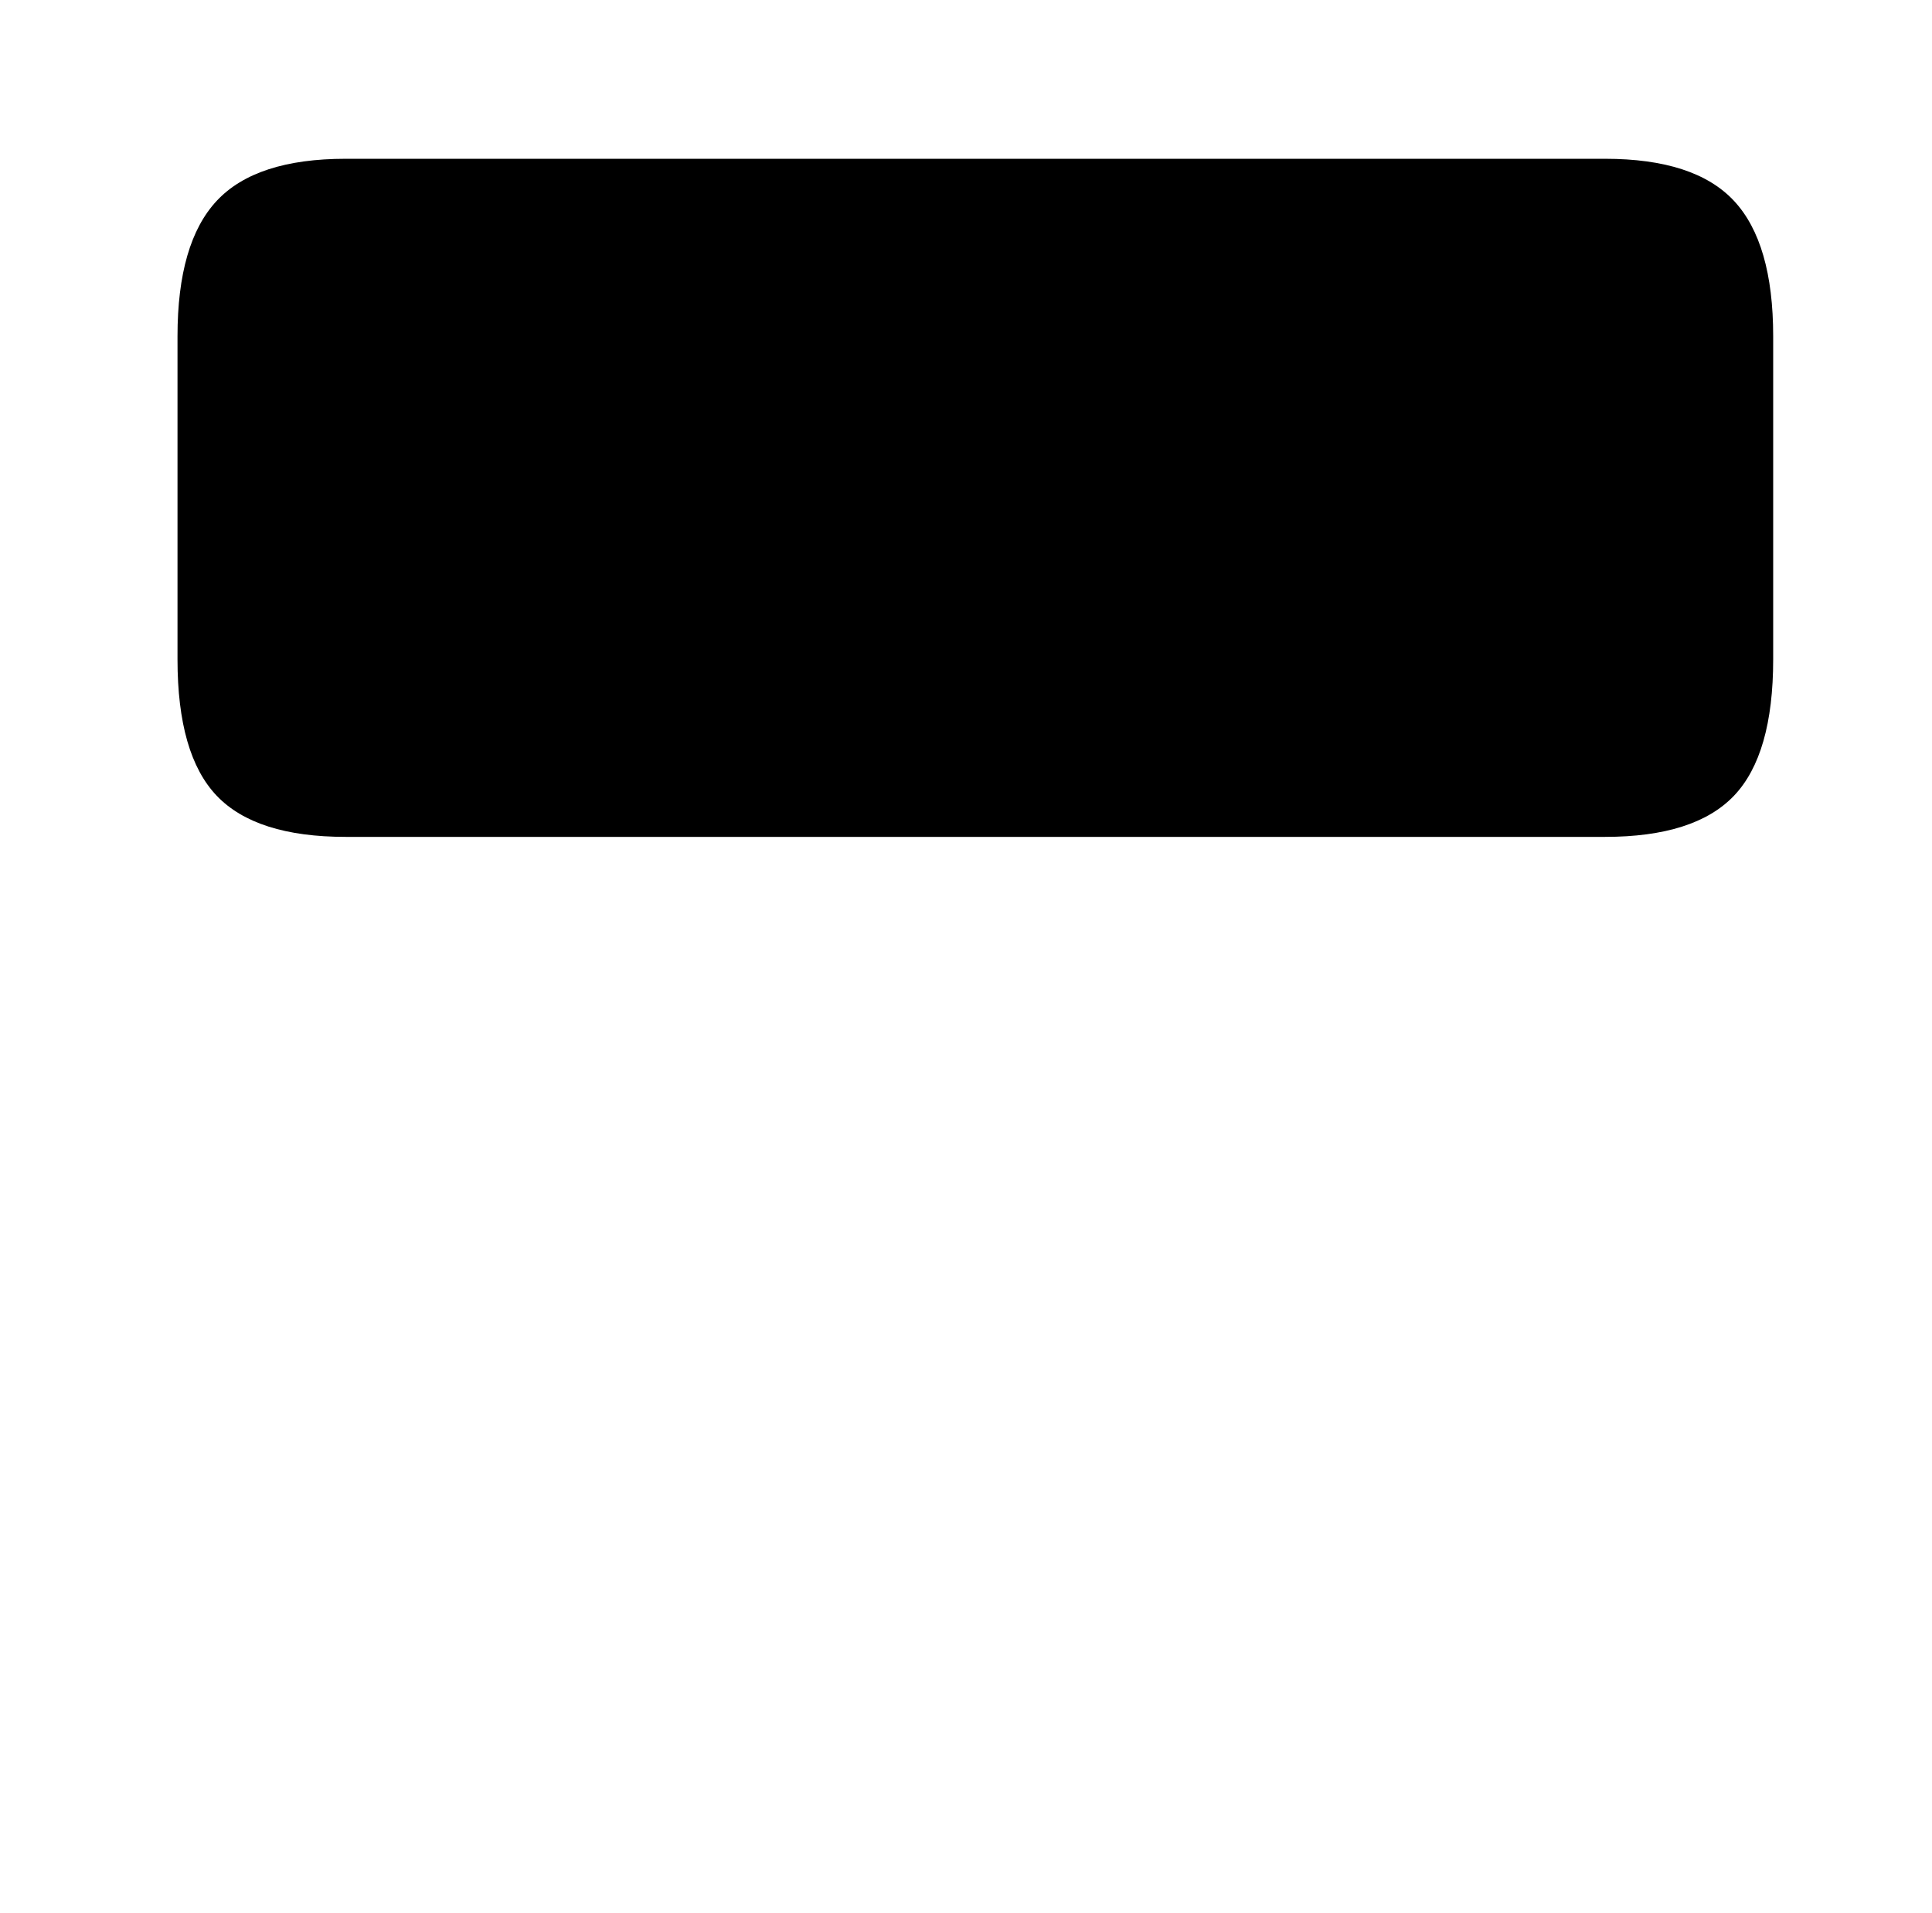 <?xml version="1.0" standalone="no"?>
<!DOCTYPE svg PUBLIC "-//W3C//DTD SVG 1.1//EN" "http://www.w3.org/Graphics/SVG/1.1/DTD/svg11.dtd" >
<svg xmlns="http://www.w3.org/2000/svg" xmlns:xlink="http://www.w3.org/1999/xlink" version="1.1" viewBox="-10 0 1034 1024">
   <path fill="currentColor"
d="M849 85h-674q-48 0 -69 22.5t-21 72.5v173q0 51 21 73t69 22h674q48 0 69 -22t21 -73v-173q0 -50 -21 -72.5t-69 -22.5z" />
</svg>
